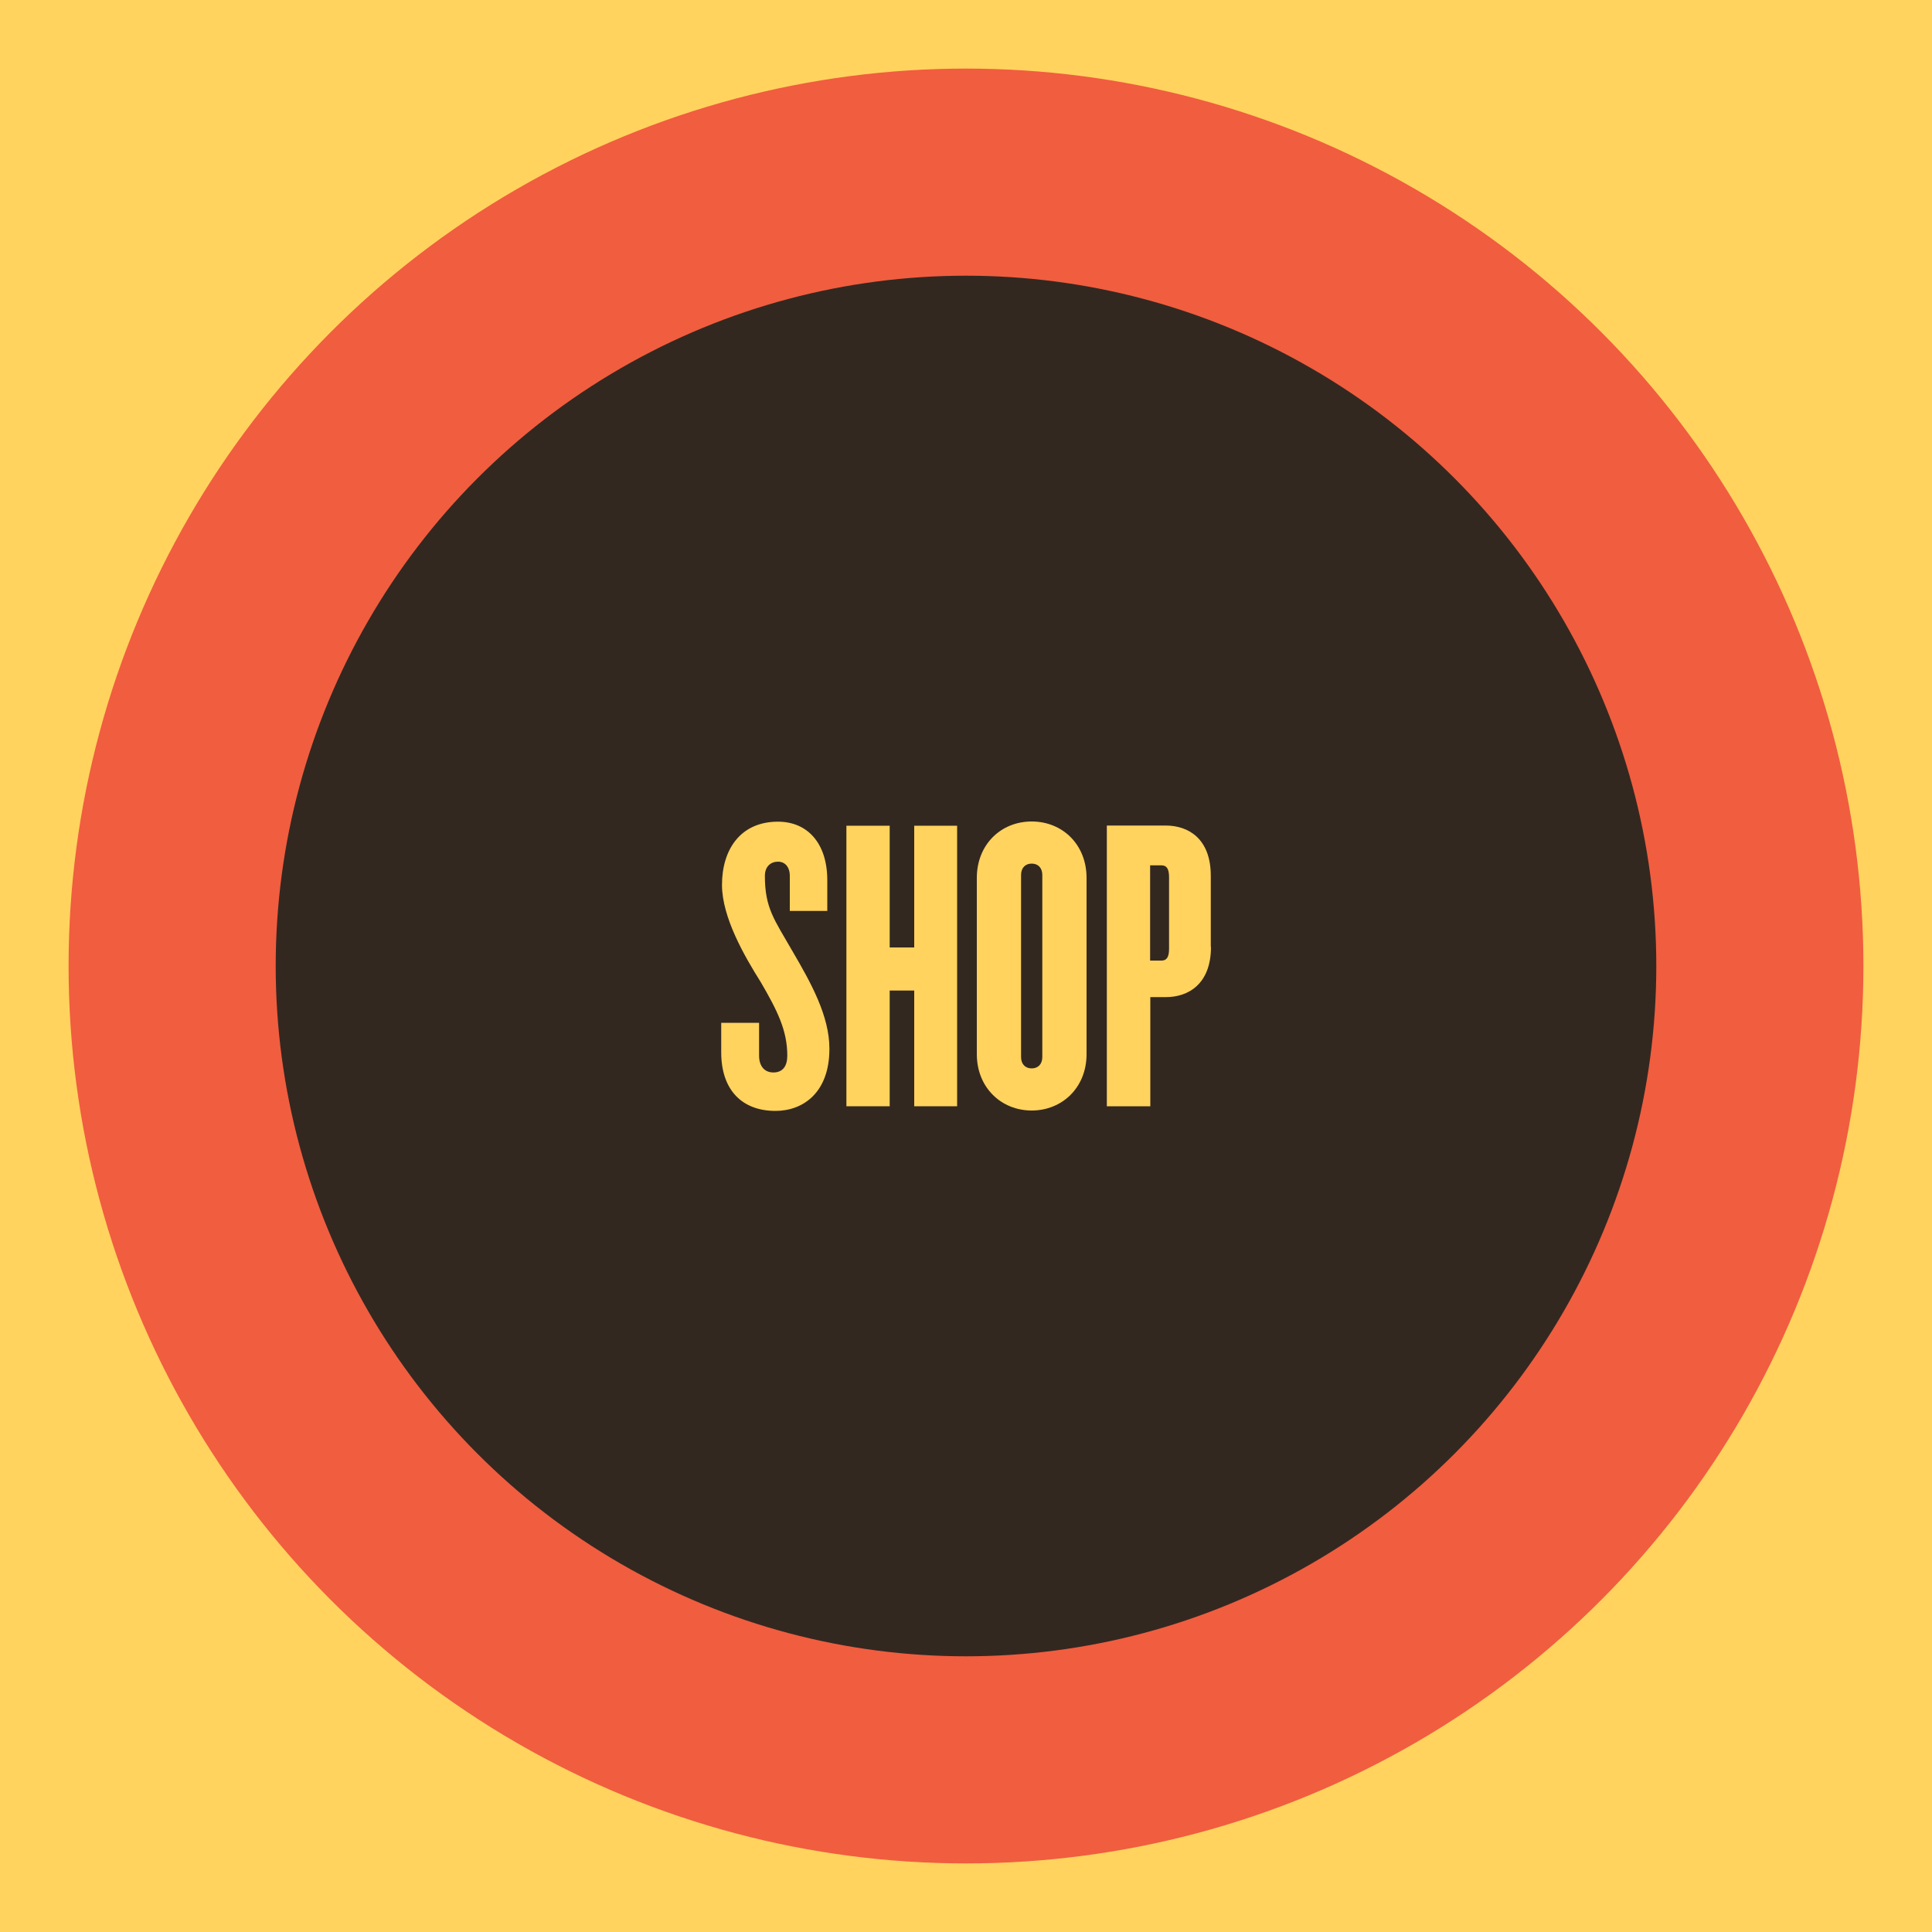 <?xml version="1.0" encoding="UTF-8"?>
<svg id="uuid-c019a821-75f1-4d48-854e-6379a0de3216" data-name="Layer 1" xmlns="http://www.w3.org/2000/svg" viewBox="0 0 100 100">
  <g>
    <rect width="100" height="100" style="fill: #ffd35e;"/>
    <circle cx="50" cy="50" r="46.45" style="fill: #f15d3f;"/>
    <circle cx="50" cy="50" r="35.73" style="fill: #332820;"/>
  </g>
  <g>
    <path d="M42.93,54.28c0-1.7-.96-3.42-1.92-5.06-.92-1.61-1.42-2.2-1.42-3.88,0-.5.31-.74.68-.74.35,0,.61.26.61.74v1.81h1.94v-1.59c0-1.92-1.03-3.03-2.55-3.03-1.96,0-2.9,1.46-2.9,3.27,0,1.68,1.16,3.69,2.01,5.04.85,1.46,1.37,2.49,1.37,3.8,0,.55-.24.87-.72.87s-.74-.35-.74-.87v-1.7h-1.96v1.53c0,1.94,1.07,3.03,2.81,3.03,1.42,0,2.79-.94,2.79-3.21Z" style="fill: #ffd35e;"/>
    <polygon points="49.54 57.26 49.54 42.74 47.32 42.74 47.32 49.04 46.05 49.04 46.05 42.74 43.81 42.74 43.81 57.26 46.05 57.26 46.05 51.27 47.32 51.27 47.32 57.26 49.54 57.26" style="fill: #ffd35e;"/>
    <path d="M53.95,54.71c0,.37-.22.59-.55.59s-.55-.22-.55-.59v-9.42c0-.37.22-.59.55-.59s.55.22.55.59v9.42ZM56.24,54.56v-9.12c0-1.72-1.24-2.92-2.84-2.92s-2.84,1.2-2.84,2.92v9.12c0,1.74,1.27,2.92,2.84,2.92s2.84-1.18,2.84-2.92Z" style="fill: #ffd35e;"/>
    <path d="M60.51,49.11c0,.44-.13.61-.39.61h-.59v-4.93h.59c.26,0,.39.17.39.61v3.71ZM62.67,49.02v-3.69c0-1.94-1.18-2.6-2.33-2.6h-3.05v14.53h2.25v-5.65h.81c1.16,0,2.33-.68,2.33-2.6Z" style="fill: #ffd35e;"/>
  </g>
</svg>